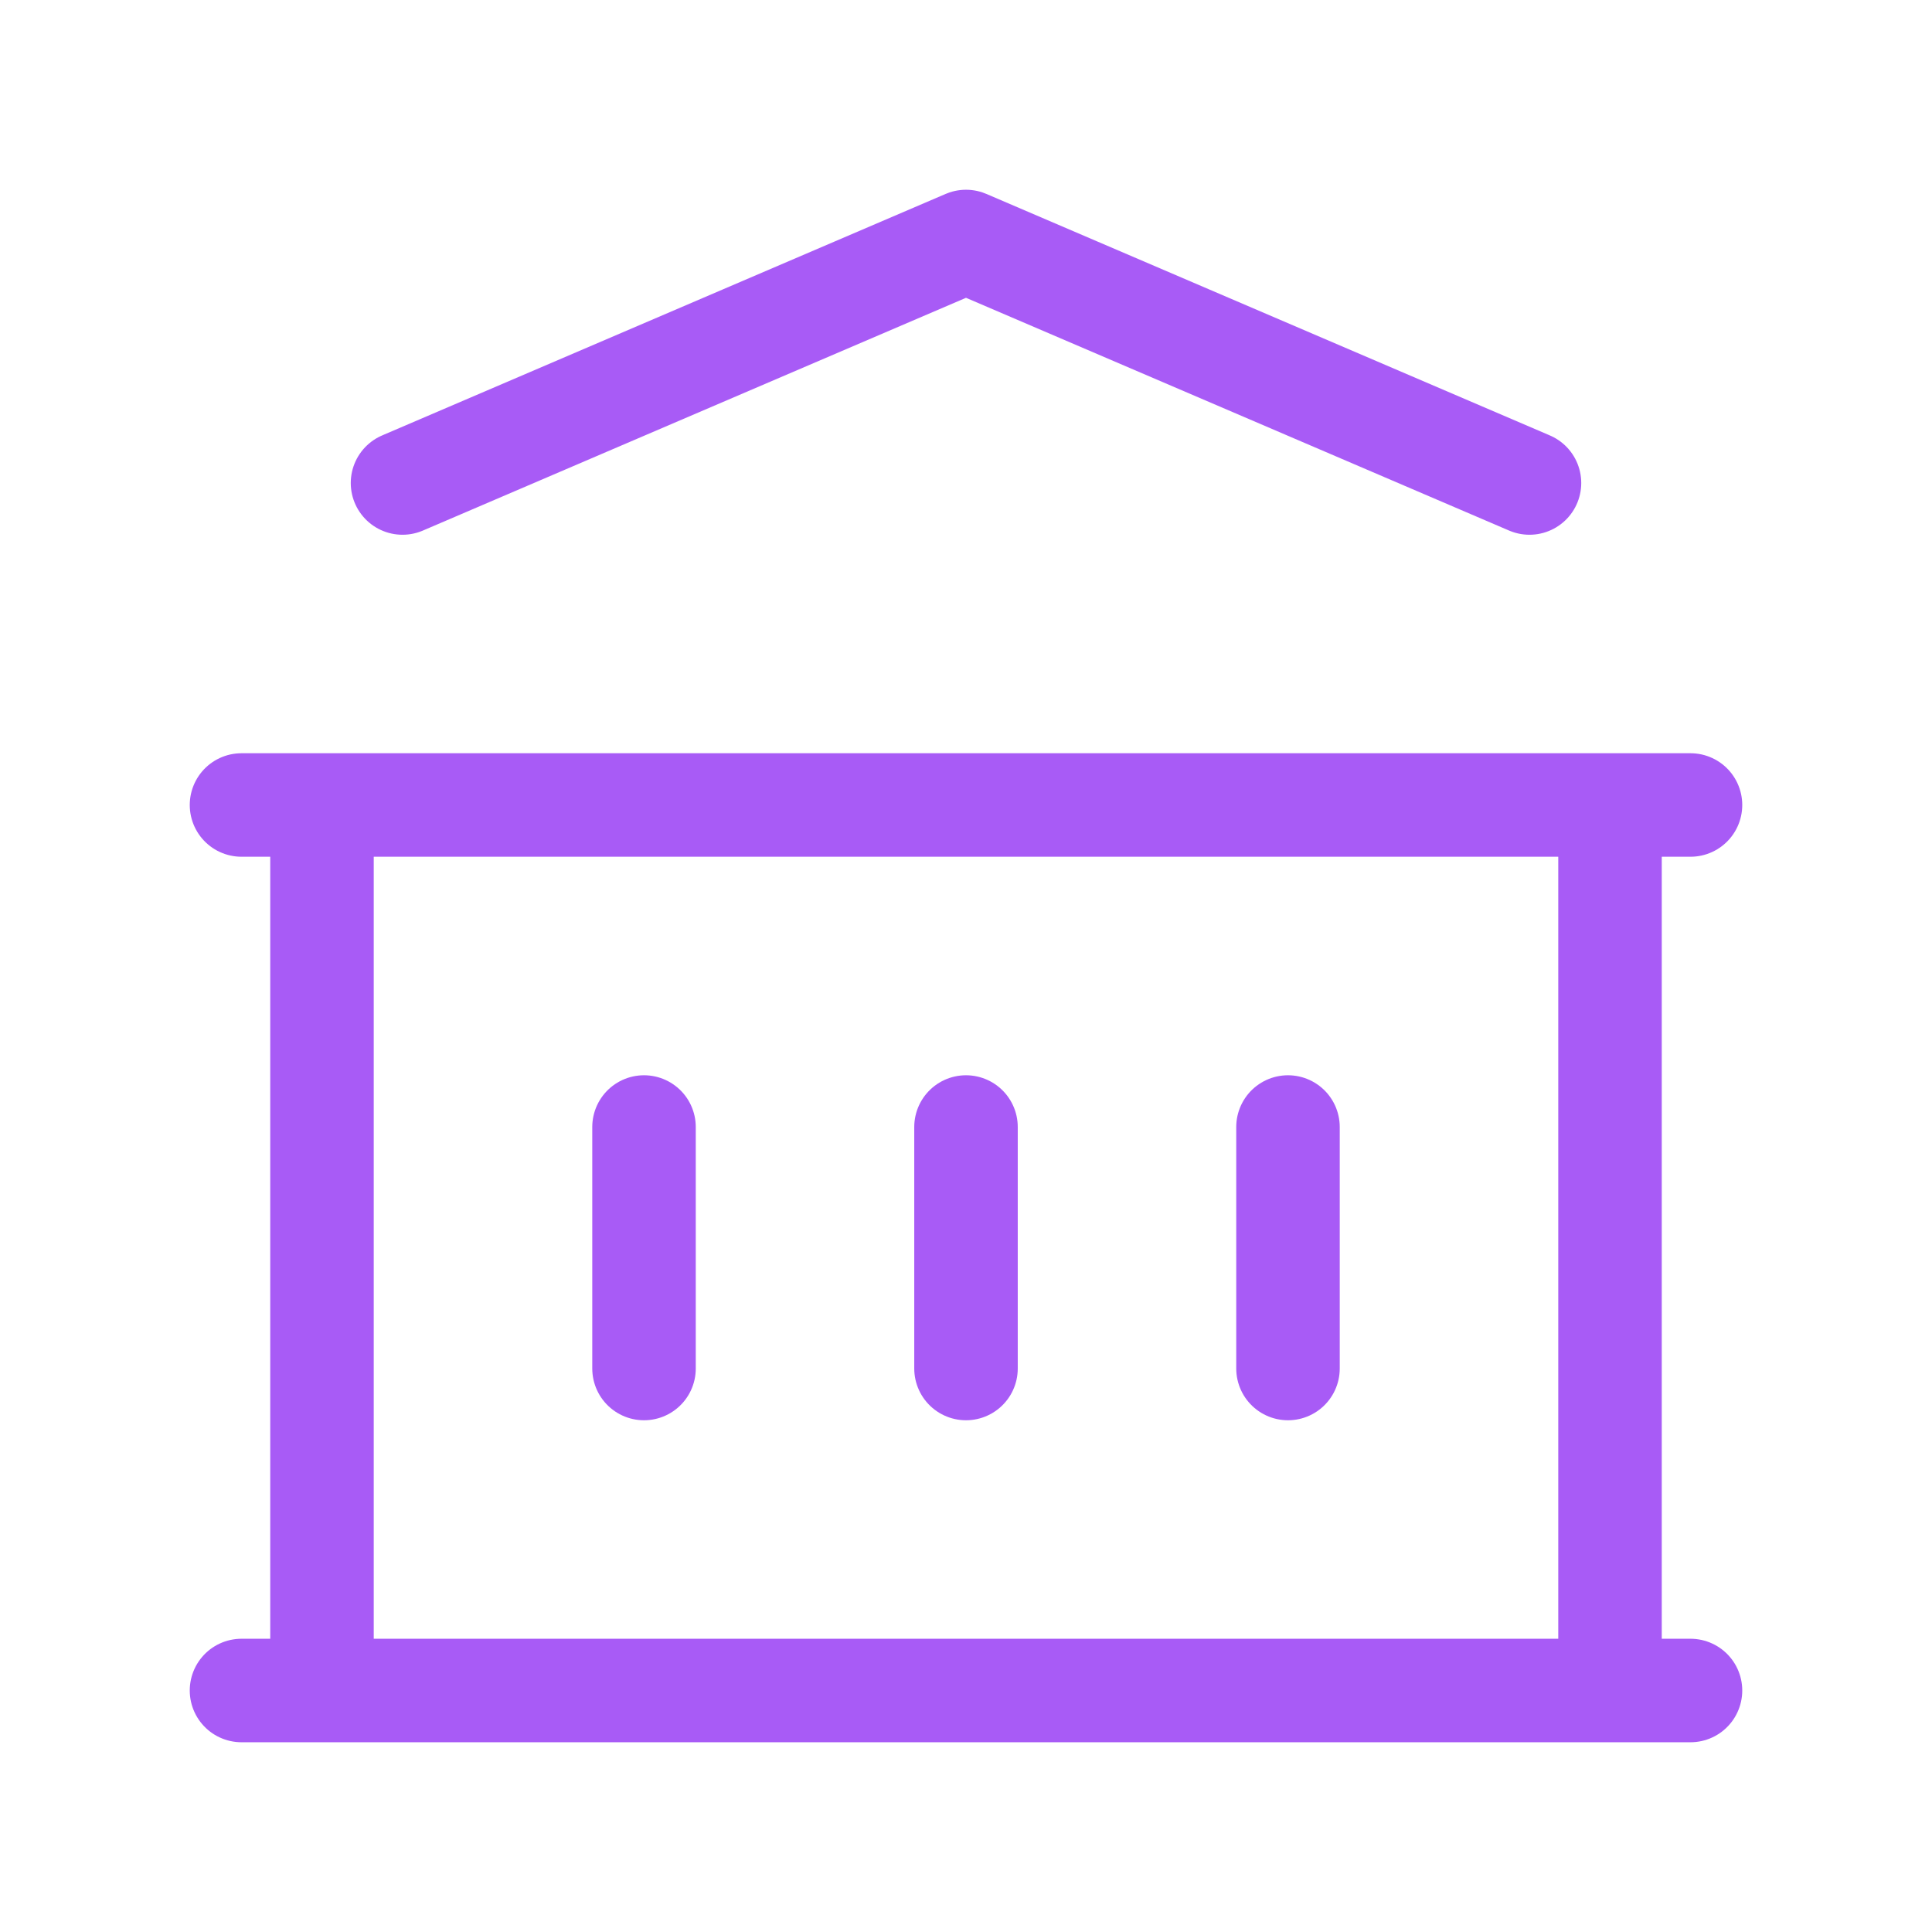 <svg viewBox="0 0 56 56" fill="none" xmlns="http://www.w3.org/2000/svg">
<path d="M7 49H49M7 23.333H49M11.667 14L28 7L44.333 14M9.333 23.333V49M46.667 23.333V49M18.667 32.667V39.667M28 32.667V39.667M37.333 32.667V39.667" stroke="#A85BF6" stroke-width="3" stroke-linecap="round" stroke-linejoin="round"/>
</svg>
